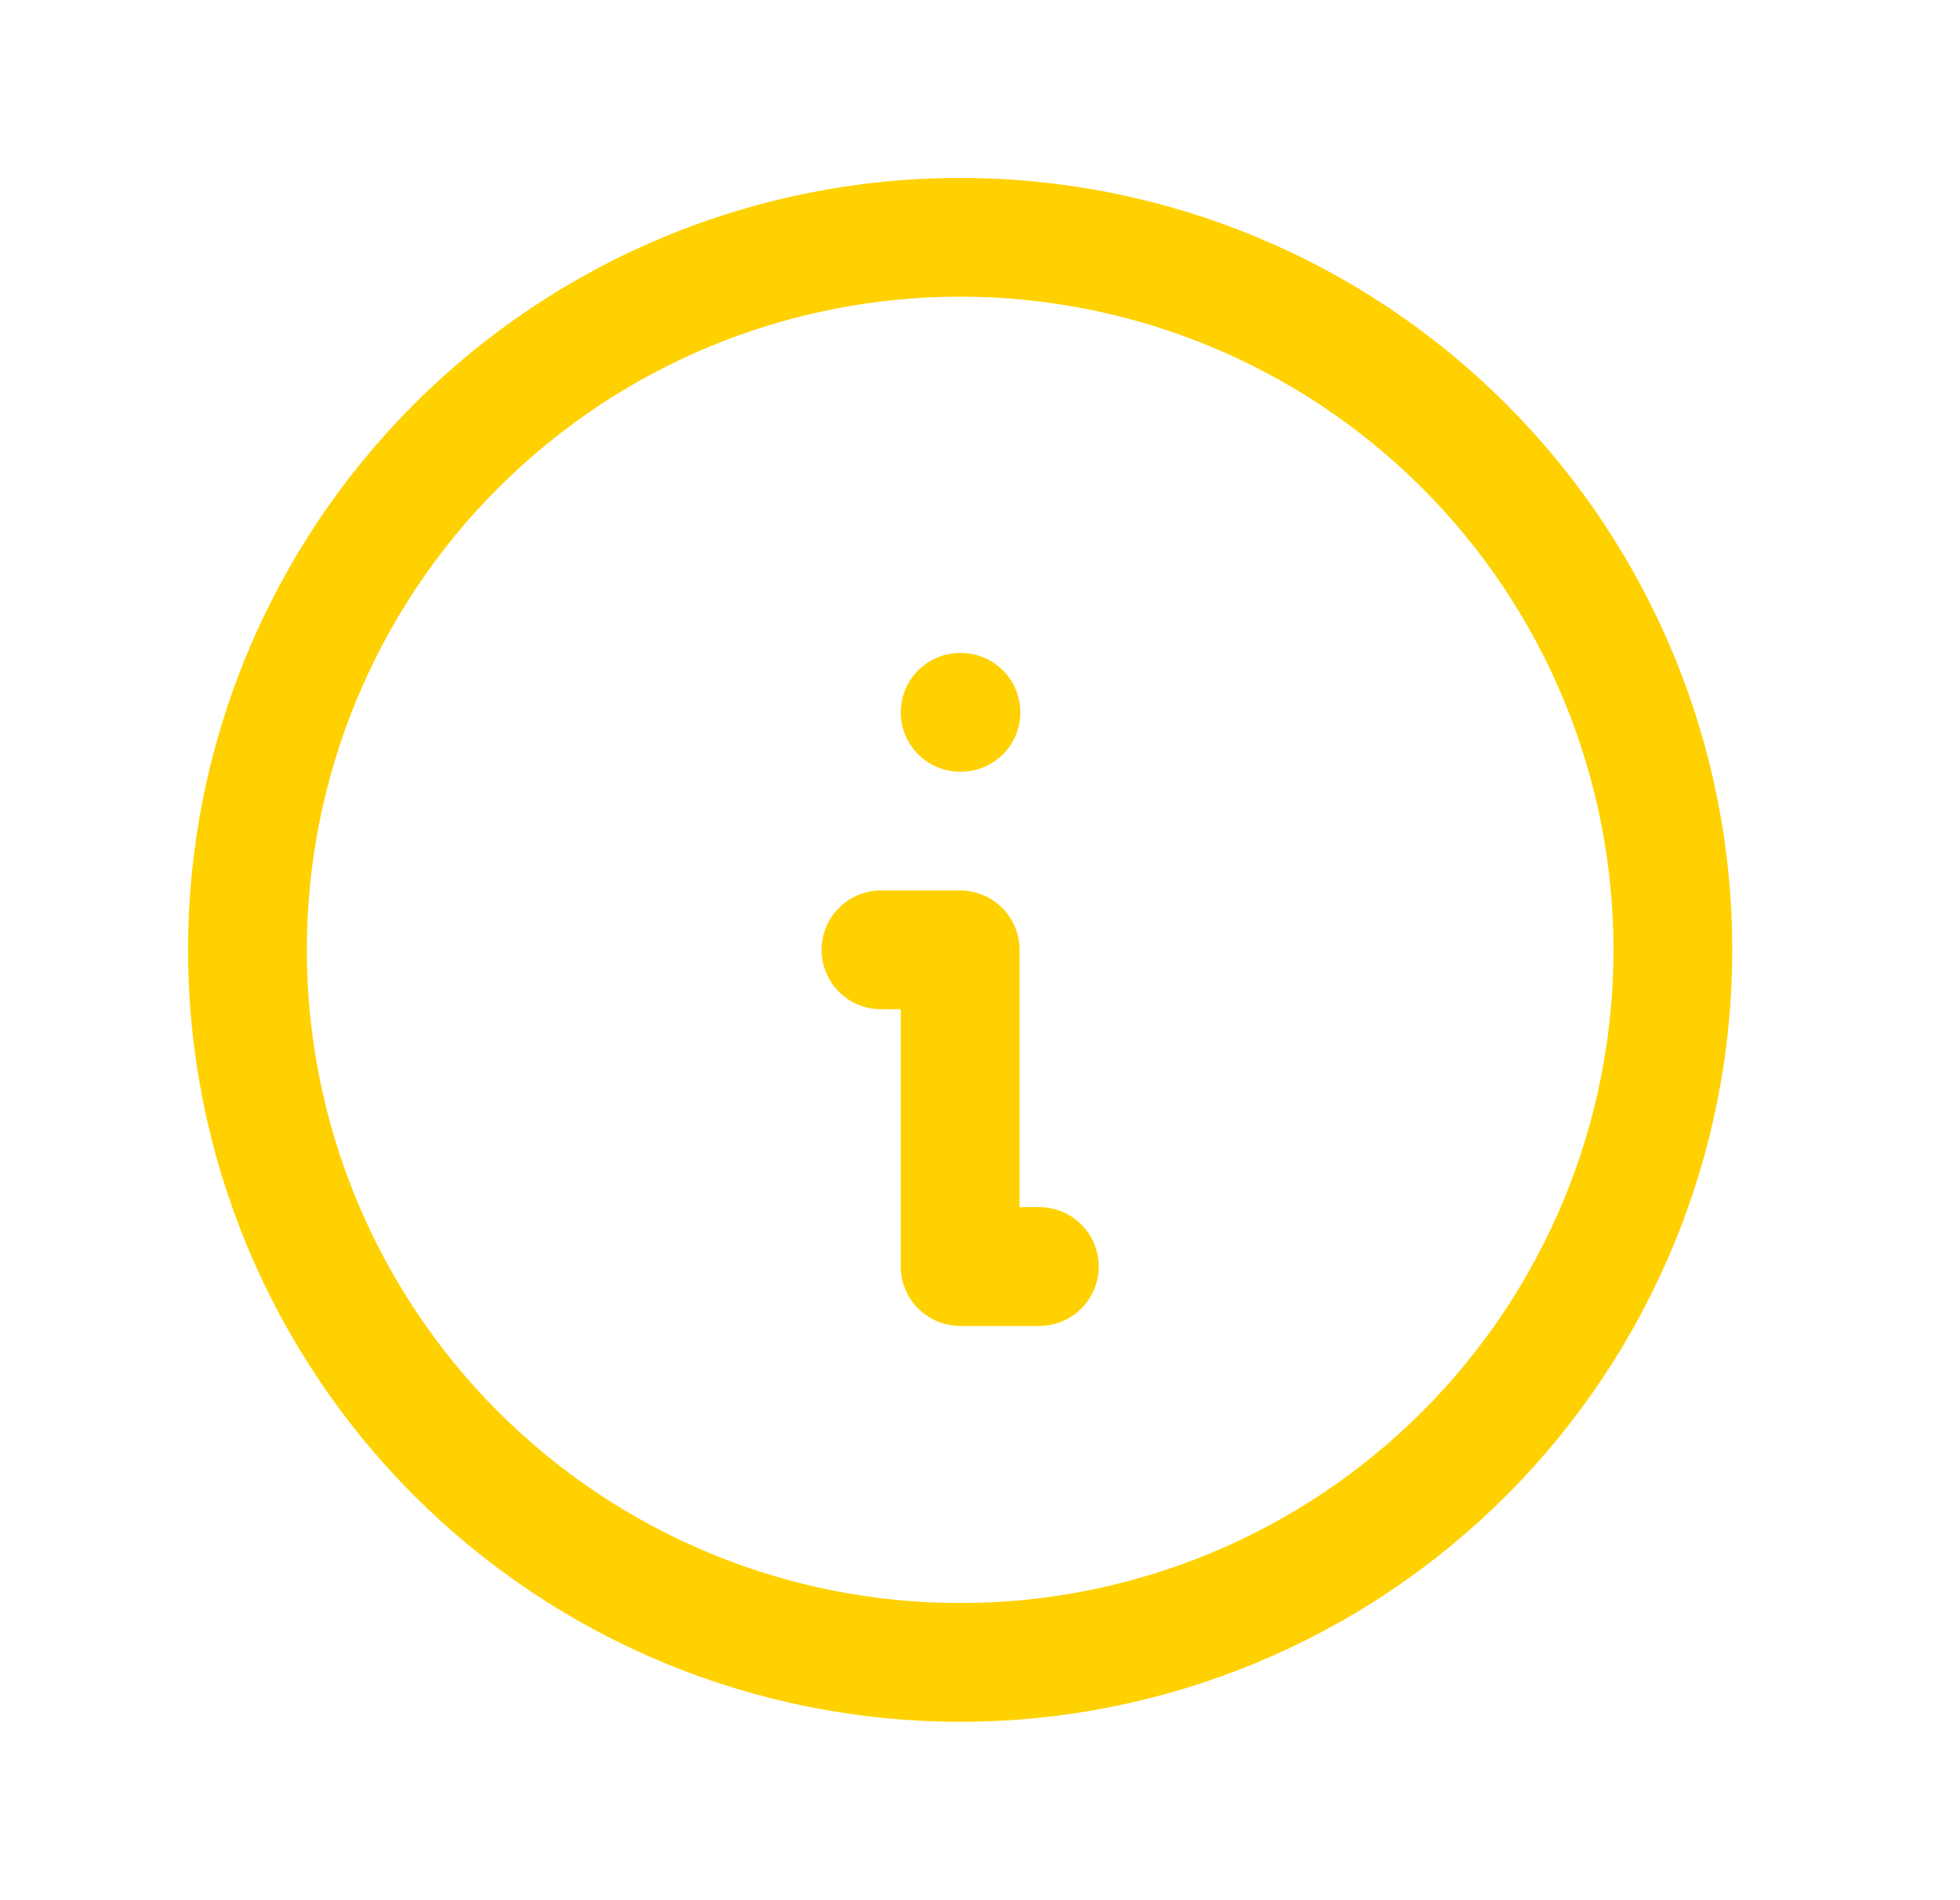 <svg width="33" height="32" viewBox="0 0 33 32" fill="none" xmlns="http://www.w3.org/2000/svg">
<path d="M16.166 11.996H16.179M14.833 15.996H16.166V21.329H17.499M4.166 15.996C4.166 17.572 4.476 19.132 5.079 20.588C5.683 22.044 6.566 23.367 7.681 24.481C8.795 25.596 10.118 26.48 11.574 27.083C13.03 27.686 14.59 27.996 16.166 27.996C17.742 27.996 19.302 27.686 20.758 27.083C22.214 26.48 23.537 25.596 24.651 24.481C25.766 23.367 26.649 22.044 27.253 20.588C27.856 19.132 28.166 17.572 28.166 15.996C28.166 12.813 26.902 9.761 24.651 7.511C22.401 5.26 19.349 3.996 16.166 3.996C12.983 3.996 9.931 5.26 7.681 7.511C5.43 9.761 4.166 12.813 4.166 15.996Z" stroke="#FFD100" stroke-width="2" stroke-linecap="round" stroke-linejoin="round"/>
</svg>
